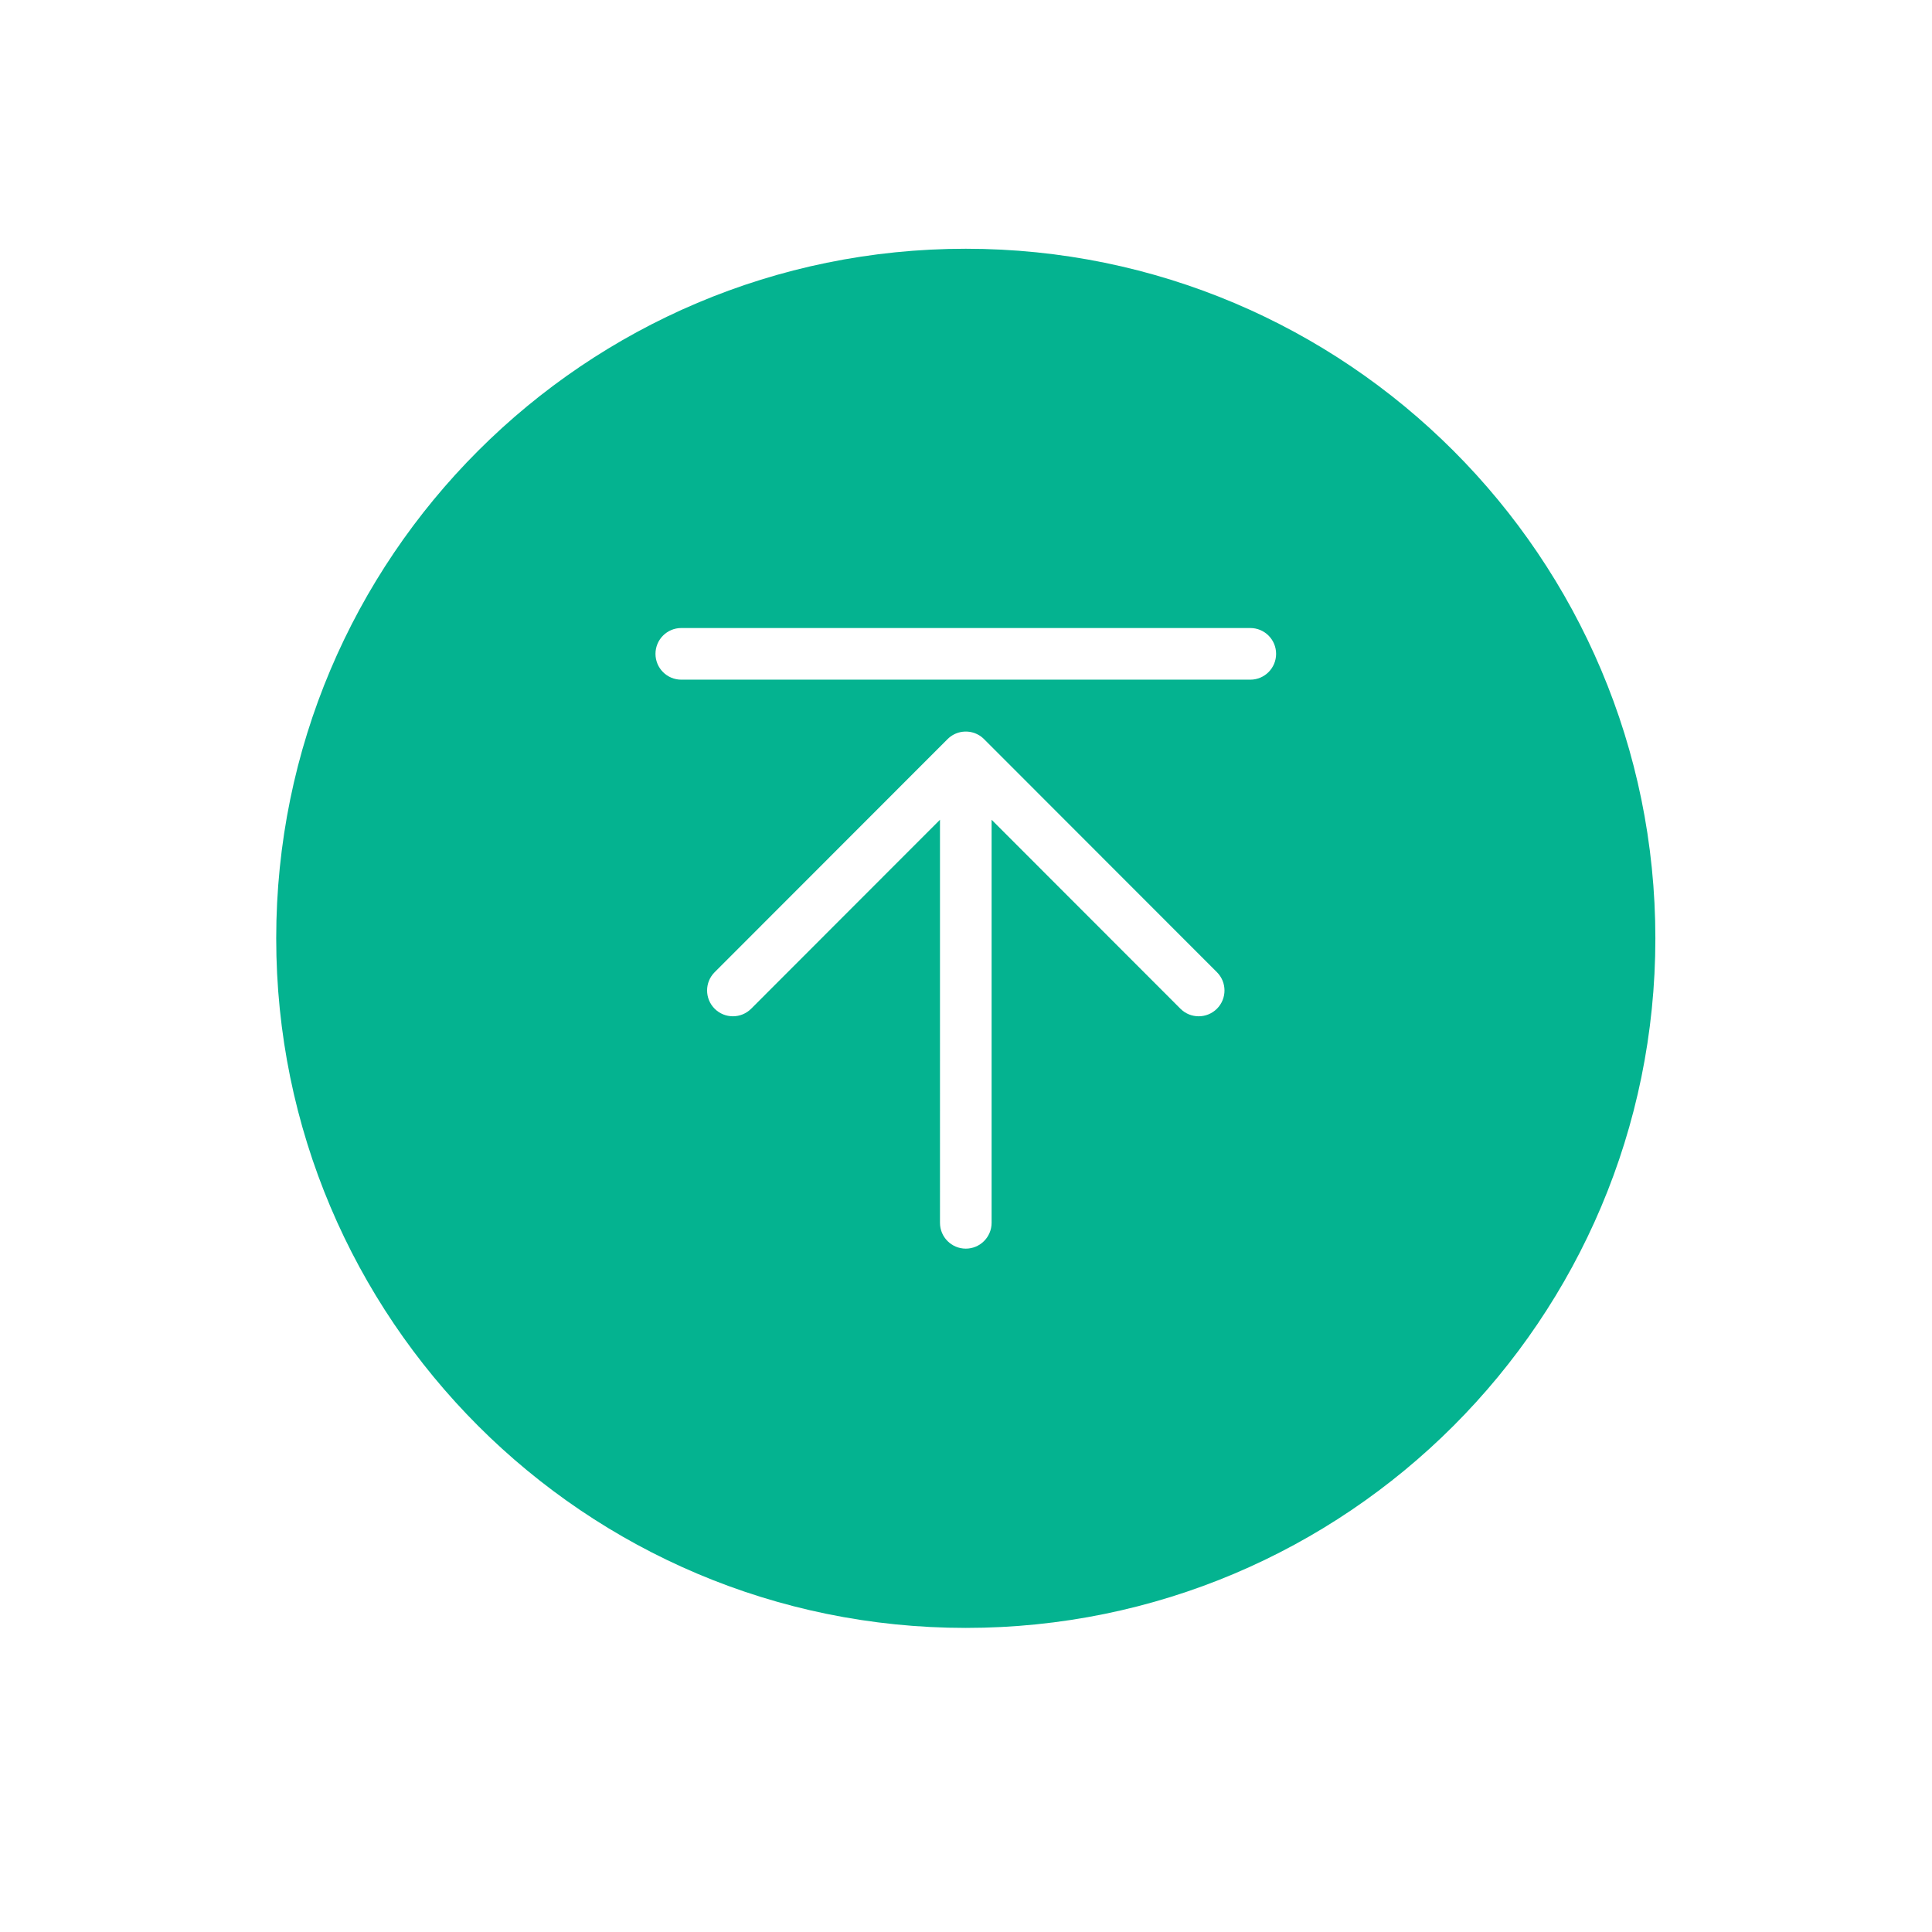 <?xml version="1.0" standalone="no"?><!DOCTYPE svg PUBLIC "-//W3C//DTD SVG 1.1//EN" "http://www.w3.org/Graphics/SVG/1.1/DTD/svg11.dtd"><svg t="1612431034015" class="icon" viewBox="0 0 1024 1024" version="1.1" xmlns="http://www.w3.org/2000/svg" p-id="1402" xmlns:xlink="http://www.w3.org/1999/xlink" width="200" height="200"><defs><style type="text/css"></style></defs><path d="M511.889 131.845c-201.858 0-365.489 163.632-365.489 365.489 0 201.858 163.631 365.49 365.489 365.49s365.489-163.631 365.489-365.49C877.378 295.476 713.747 131.845 511.889 131.845zM645.004 534.65c-5.354 5.337-14.009 5.337-19.346 0l-100.091-100.17 0 213.637c0 7.558-6.12 13.688-13.679 13.688-7.549 0-13.679-6.13-13.679-13.688L498.21 434.479l-100.082 100.17c-5.345 5.337-14 5.337-19.345 0-5.345-5.353-5.345-14.027 0-19.363L502.217 391.755c0.161-0.161 0.32-0.321 0.732-0.678 0.089-0.081 0.179-0.161 0.786-0.643 0.125-0.089 0.24-0.161 0.918-0.624 0.063-0.036 0.126-0.072 0.875-0.499 0.089-0.053 0.169-0.089 0.83-0.401 0.106-0.045 0.195-0.089 0.928-0.376 0.089-0.027 0.178-0.062 0.882-0.276 0.134-0.036 0.277-0.072 1.062-0.259 0.081-0.009 0.151-0.027 0.911-0.143 0.143-0.017 0.268-0.036 1.07-0.098 0.233-0.009 0.455-0.018 1.357 0 0.106 0 0.214 0.018 1.07 0.098 0.08 0.009 0.161 0.018 0.911 0.143 0.143 0.027 0.286 0.062 1.062 0.259 0.08 0.018 0.15 0.044 0.882 0.276 0.107 0.045 0.224 0.081 0.928 0.376 0.106 0.044 0.214 0.098 0.928 0.454 0.071 0.036 0.143 0.072 0.777 0.446 0.124 0.089 0.25 0.161 0.918 0.624 0.072 0.054 0.134 0.107 0.786 0.643 0.071 0.062 0.161 0.134 0.732 0.678l123.433 123.531C650.339 520.622 650.339 529.296 645.004 534.65zM662.68 360.24 361.099 360.24c-7.558 0-13.68-6.121-13.68-13.688 0-7.557 6.121-13.688 13.68-13.688l301.582 0c7.558 0 13.68 6.131 13.68 13.688C676.36 354.118 670.238 360.24 662.68 360.24z" p-id="1403" fill="#04B390"></path></svg>